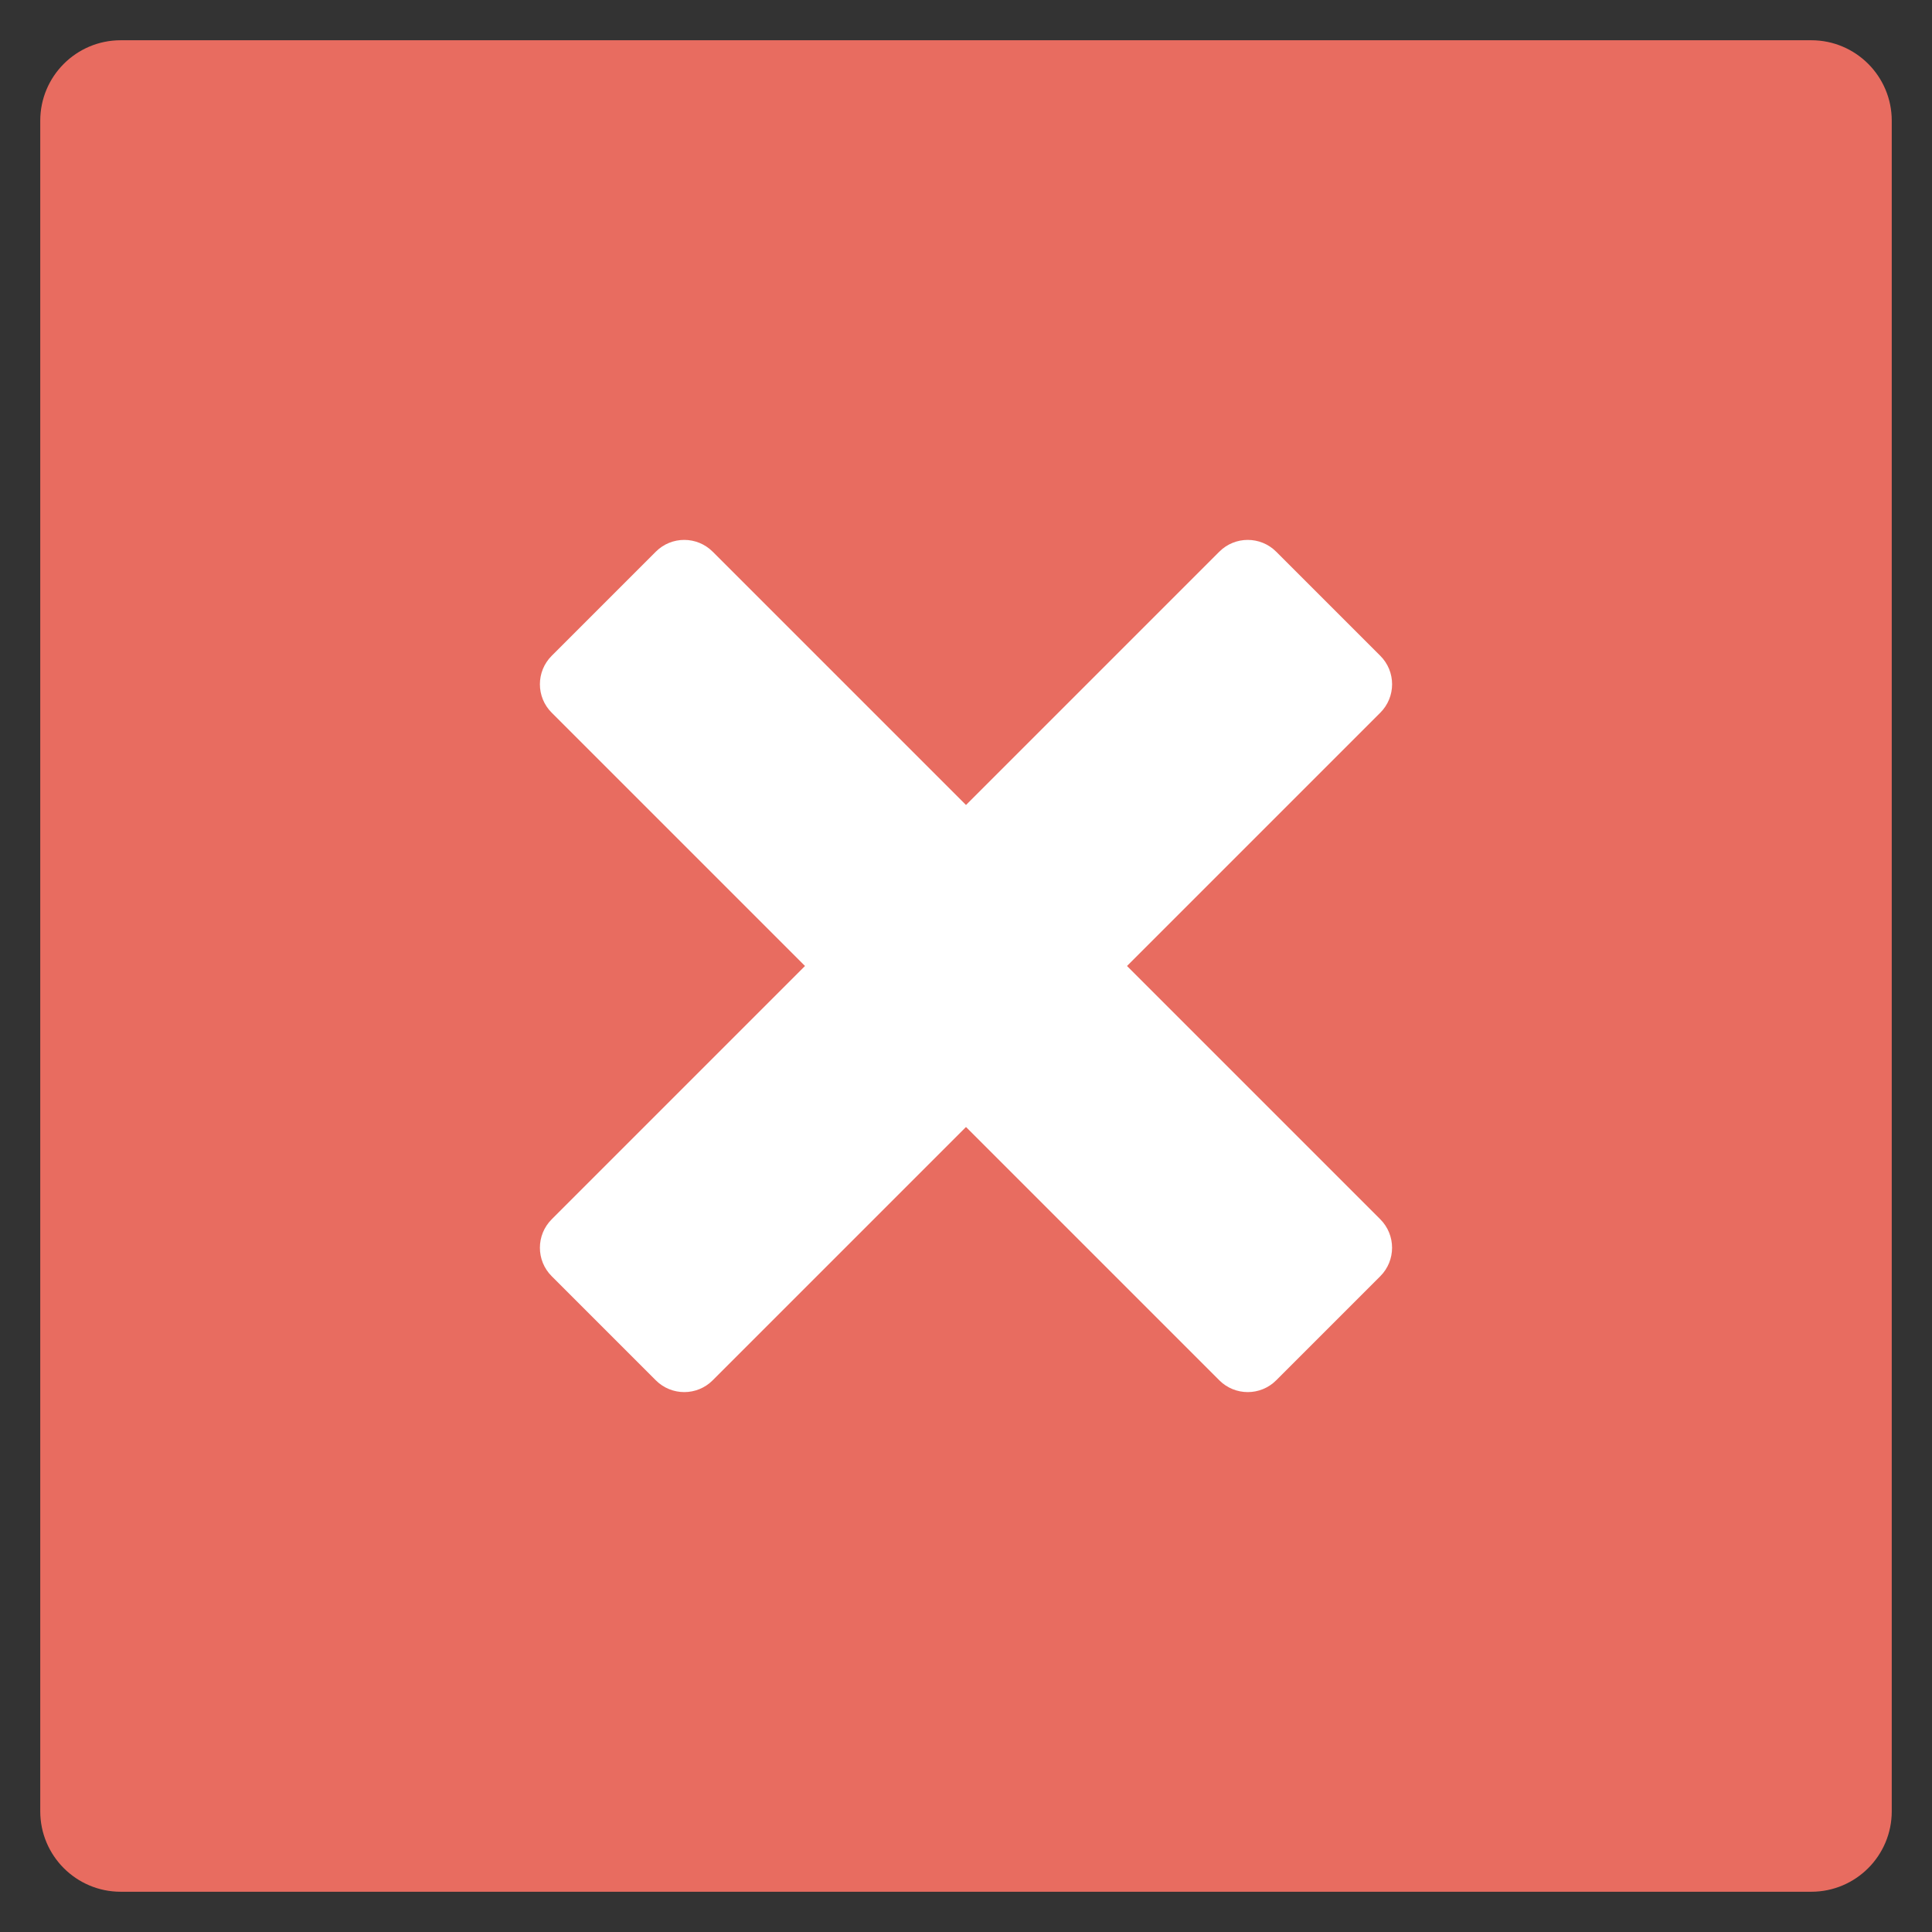<svg xmlns="http://www.w3.org/2000/svg" xmlns:xlink="http://www.w3.org/1999/xlink" x="0px" y="0px" width="48px" height="48px" viewBox="0 0 48 48"><rect x="0" y="0" width="48" height="48" fill="#333333" stroke="none"/><g ><path fill="#E86C60" d="M45,1H3C1.895,1,1,1.895,1,3v42c0,1.105,0.895,2,2,2h42c1.105,0,2-0.895,2-2V3
C47,1.895,46.105,1,45,1z"/>
<path fill="#FFFFFF" d="M34.293,30.293L28,24l6.293-6.293c0.391-0.391,0.391-1.024,0-1.414l-2.586-2.586
c-0.391-0.391-1.024-0.391-1.414,0L24,20l-6.293-6.293c-0.391-0.391-1.024-0.391-1.414,0l-2.586,2.586
c-0.391,0.391-0.391,1.024,0,1.414L20,24l-6.293,6.293c-0.391,0.391-0.391,1.024,0,1.414l2.586,2.586
c0.391,0.391,1.024,0.391,1.414,0L24,28l6.293,6.293c0.391,0.391,1.024,0.391,1.414,0l2.586-2.586
C34.683,31.317,34.683,30.683,34.293,30.293z"/></g></svg>